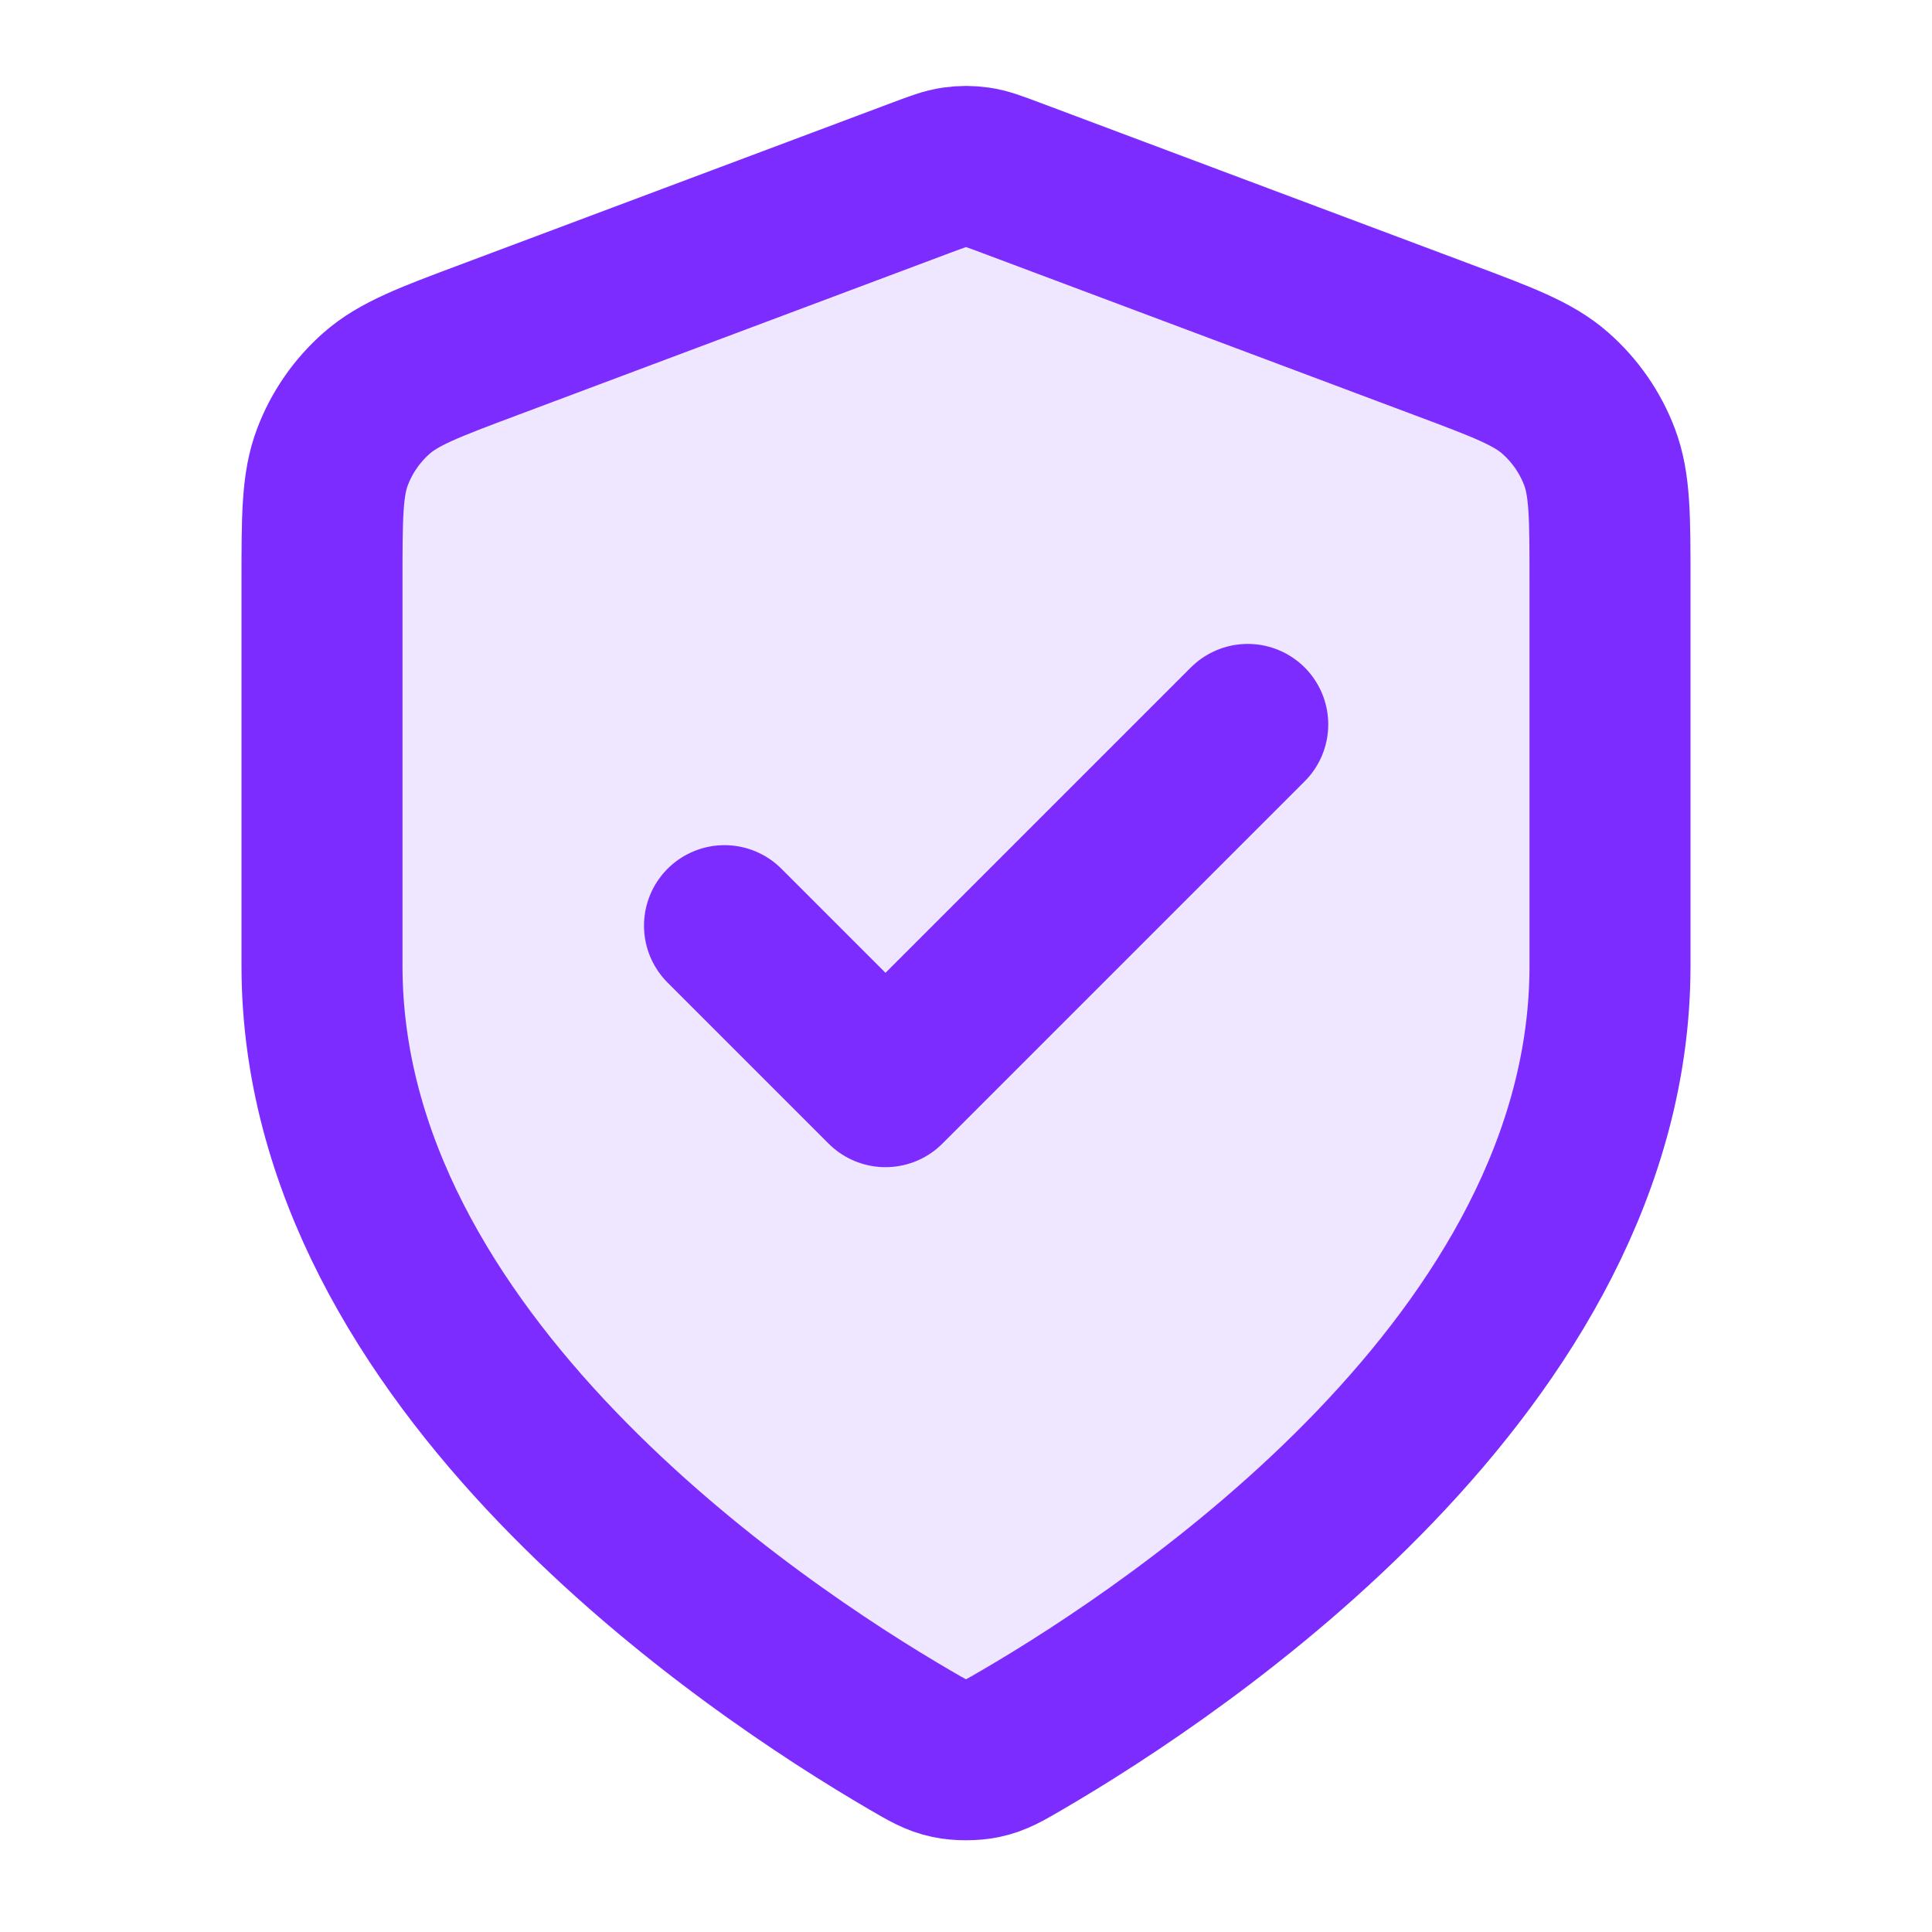 <svg width="24" height="24" viewBox="0 0 24 24" fill="none" xmlns="http://www.w3.org/2000/svg">
<path opacity="0.12" d="M11.302 21.615C11.523 21.744 11.634 21.809 11.79 21.843C11.912 21.869 12.088 21.869 12.21 21.843C12.366 21.809 12.477 21.744 12.698 21.615C14.646 20.479 20 16.909 20 12V7.218C20 6.418 20 6.019 19.869 5.675C19.754 5.372 19.566 5.101 19.322 4.886C19.047 4.643 18.672 4.502 17.924 4.222L12.562 2.211C12.354 2.133 12.25 2.094 12.143 2.079C12.048 2.065 11.952 2.065 11.857 2.079C11.75 2.094 11.646 2.133 11.438 2.211L6.076 4.222C5.328 4.502 4.954 4.643 4.678 4.886C4.434 5.101 4.246 5.372 4.131 5.675C4 6.019 4 6.418 4 7.218V12C4 16.909 9.354 20.479 11.302 21.615Z" fill="#7C2CFF"/>
<path d="M9 11.499L11 13.499L15.5 8.999M20 11.999C20 16.908 14.646 20.478 12.698 21.614C12.477 21.743 12.366 21.808 12.21 21.841C12.088 21.867 11.912 21.867 11.79 21.841C11.634 21.808 11.523 21.743 11.302 21.614C9.354 20.478 4 16.908 4 11.999V7.217C4 6.417 4 6.018 4.131 5.674C4.246 5.371 4.434 5.1 4.678 4.885C4.954 4.642 5.328 4.501 6.076 4.221L11.438 2.21C11.646 2.132 11.75 2.093 11.857 2.078C11.952 2.064 12.048 2.064 12.143 2.078C12.25 2.093 12.354 2.132 12.562 2.21L17.924 4.221C18.672 4.501 19.047 4.642 19.322 4.885C19.566 5.1 19.754 5.371 19.869 5.674C20 6.018 20 6.417 20 7.217V11.999Z" stroke="#7C2CFF" stroke-width="2" stroke-linecap="round" stroke-linejoin="round"/>
</svg>
